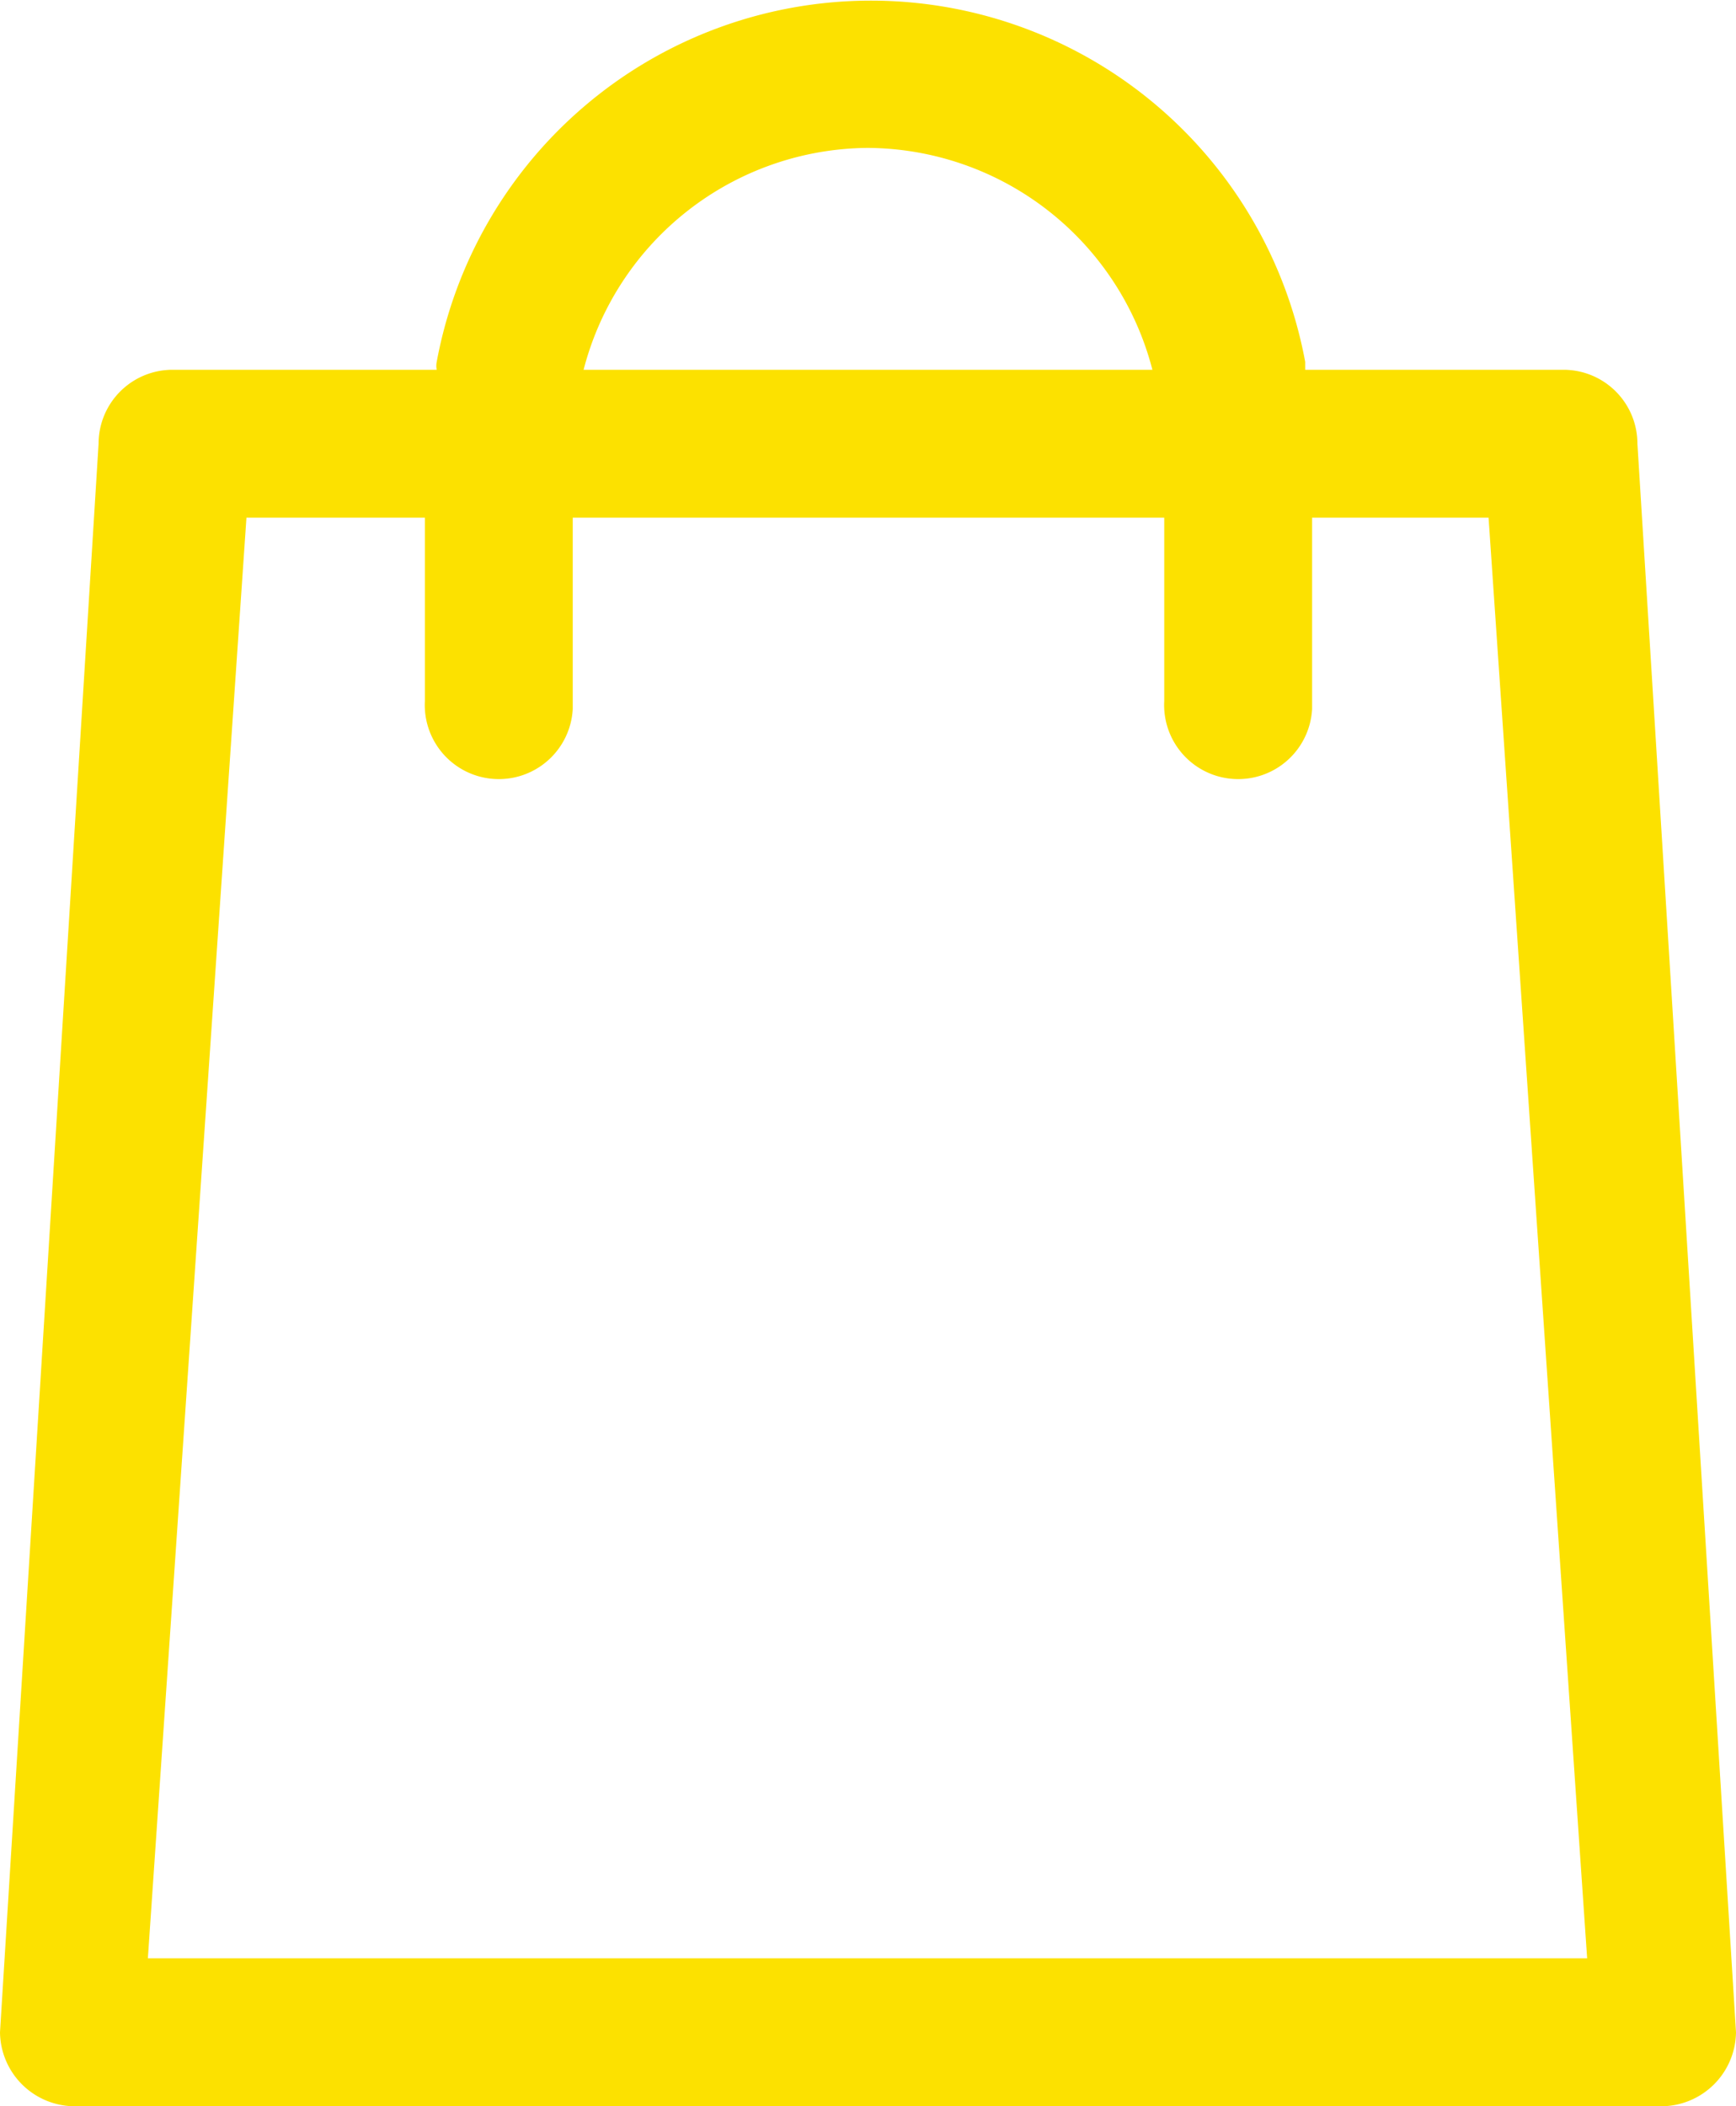 <svg xmlns="http://www.w3.org/2000/svg" viewBox="0 0 17.61 21.36"><defs><style>.cls-1{fill:#fce100;}</style></defs><g id="Layer_2" data-name="Layer 2"><g id="Layer_1-2" data-name="Layer 1"><path class="cls-1" d="M16.61,4.5a.75.75,0,0,0-.75-.75H13.24l0-.08a4.48,4.48,0,0,0-8.81,0,.2.2,0,0,0,0,.08H1.75A.75.75,0,0,0,1,4.5L0,20.61a.76.76,0,0,0,.75.75H16.86a.76.76,0,0,0,.75-.75ZM8.8,1.5a3,3,0,0,1,2.89,2.25H5.92A3,3,0,0,1,8.8,1.5ZM1.5,19.86l1-14.61H4.31V7.11a.75.75,0,0,0,1.5.08V5.25h6V7.11a.75.75,0,1,0,1.5.08V5.25H15.1l1,14.61Z"/></g></g></svg>